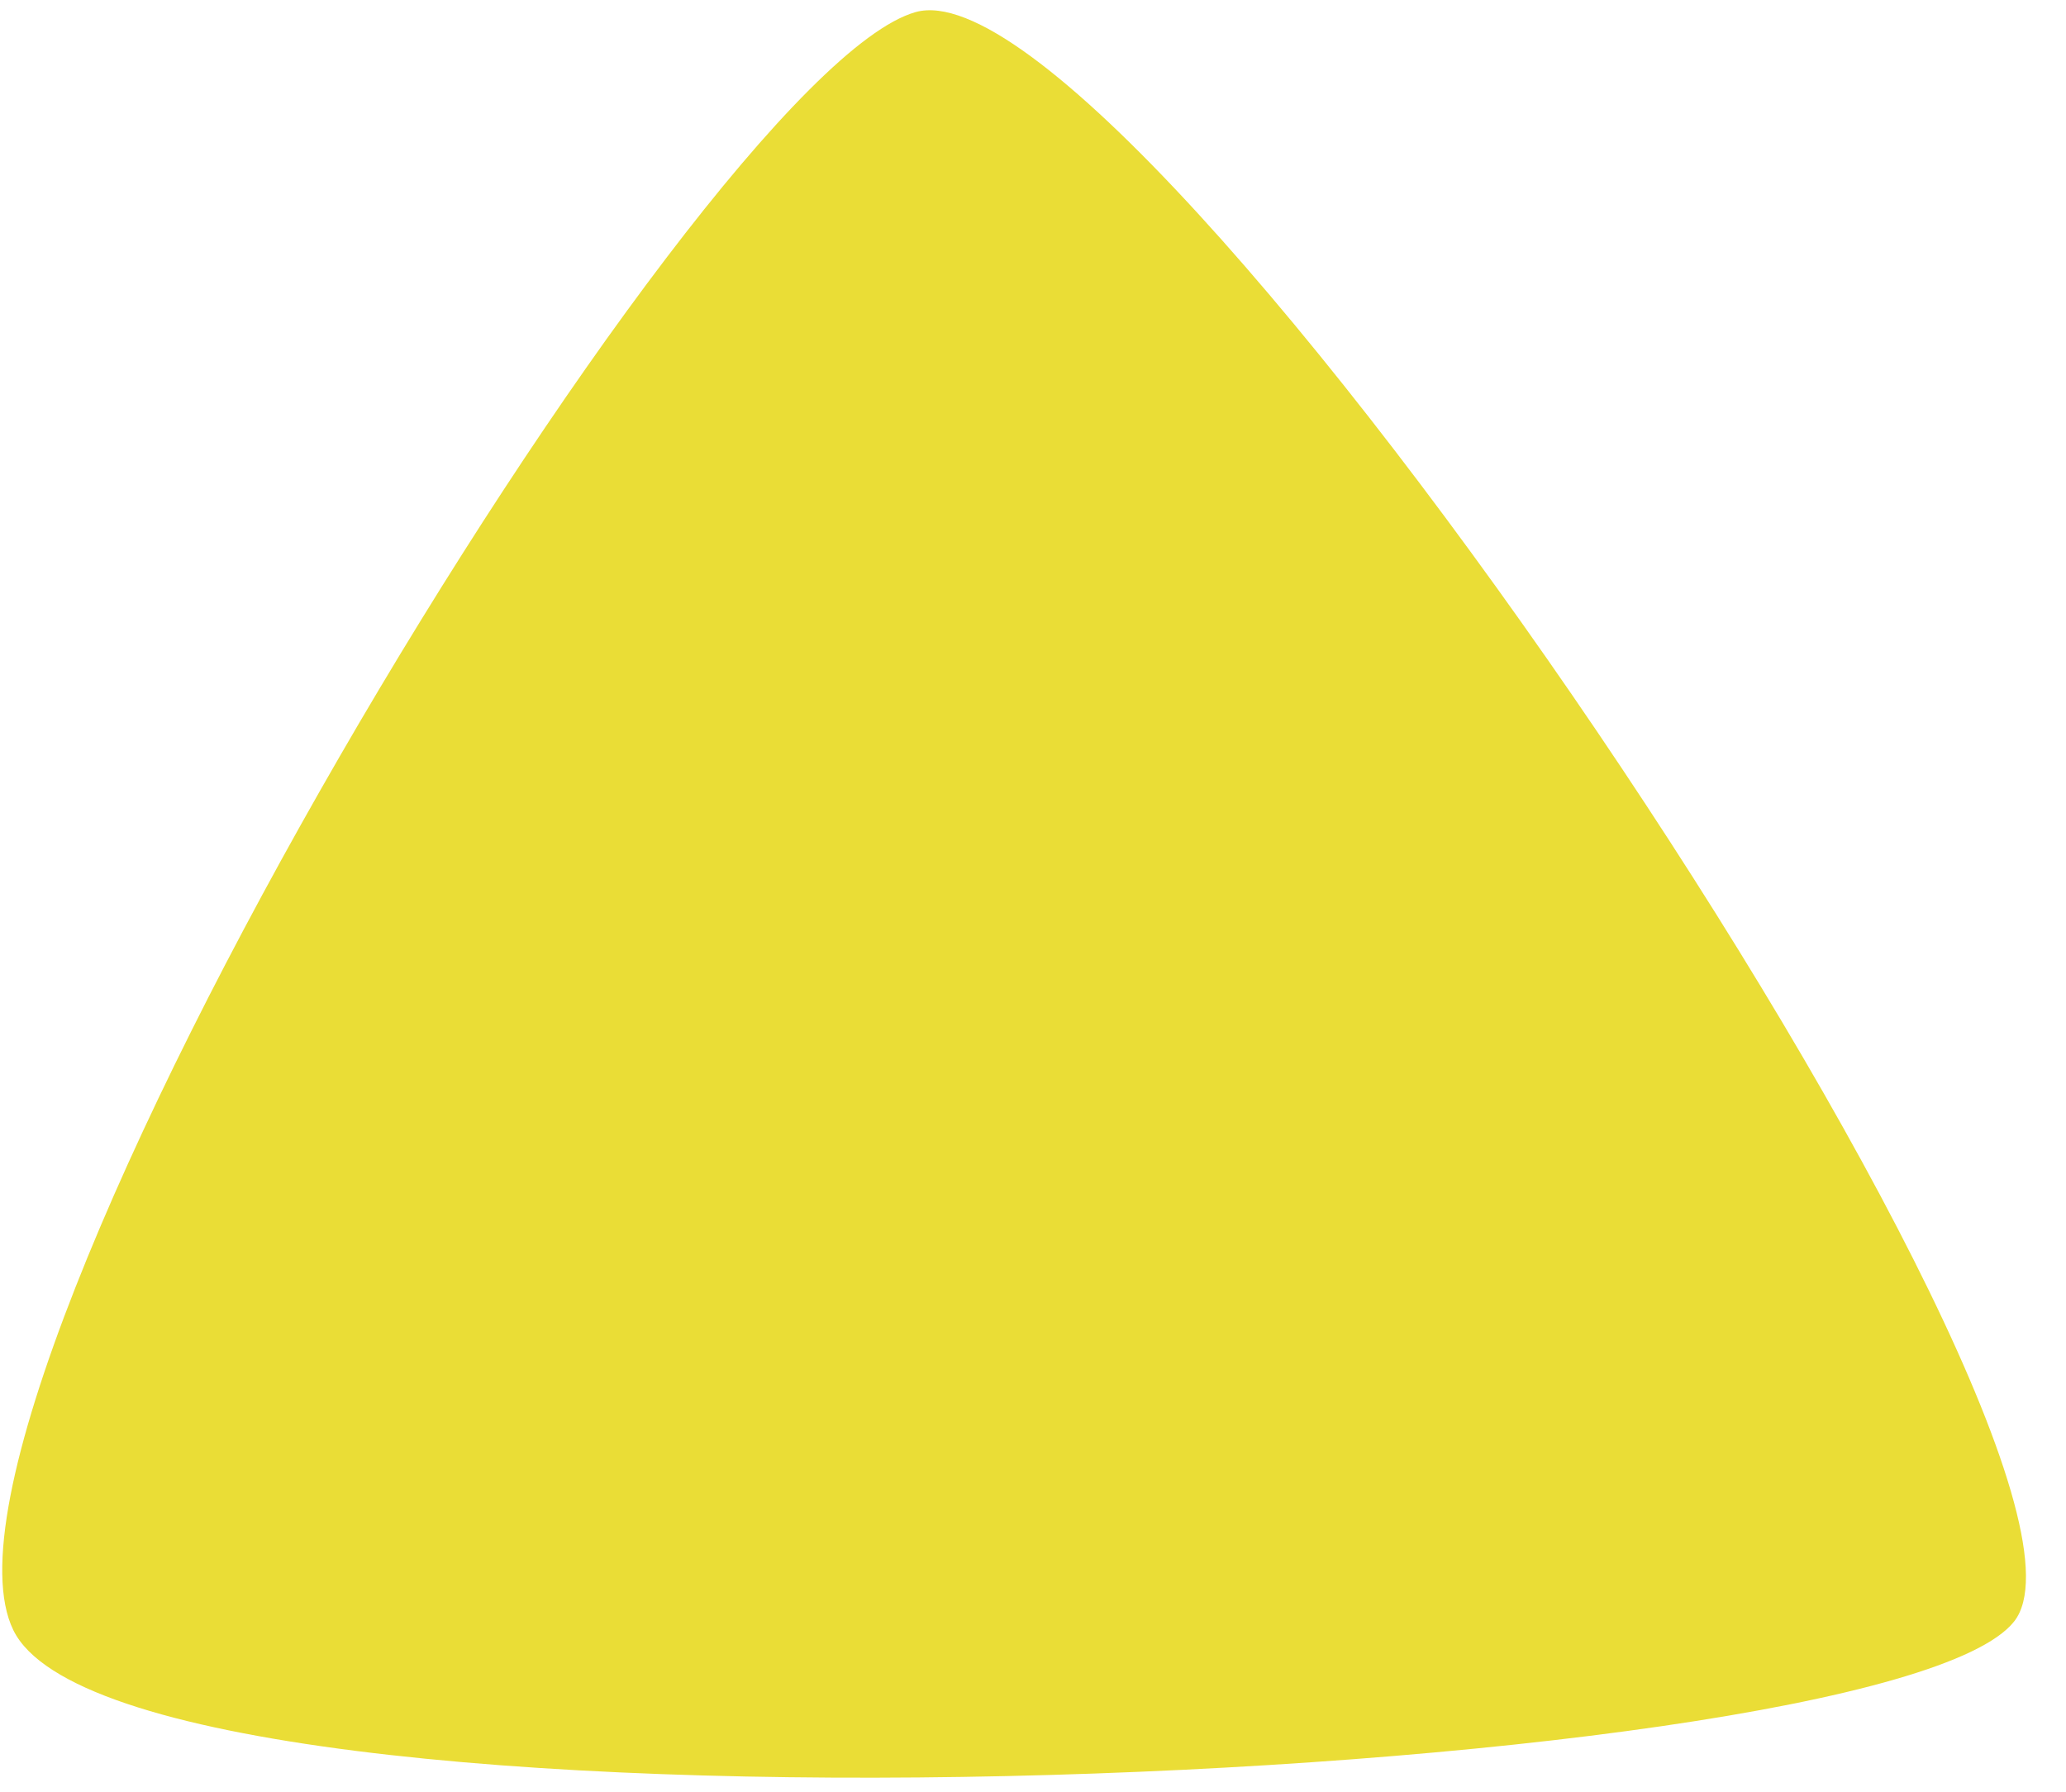 <svg width="68" height="59" viewBox="0 0 68 59" fill="none" xmlns="http://www.w3.org/2000/svg">
<path d="M30.133 0.399C22.916 2.449 -3.305 45.965 0.437 53.664C4.179 61.363 61.935 58.881 66.291 53.385C70.646 47.888 37.349 -1.651 30.133 0.399Z" fill="#EADD36"/>
</svg>
